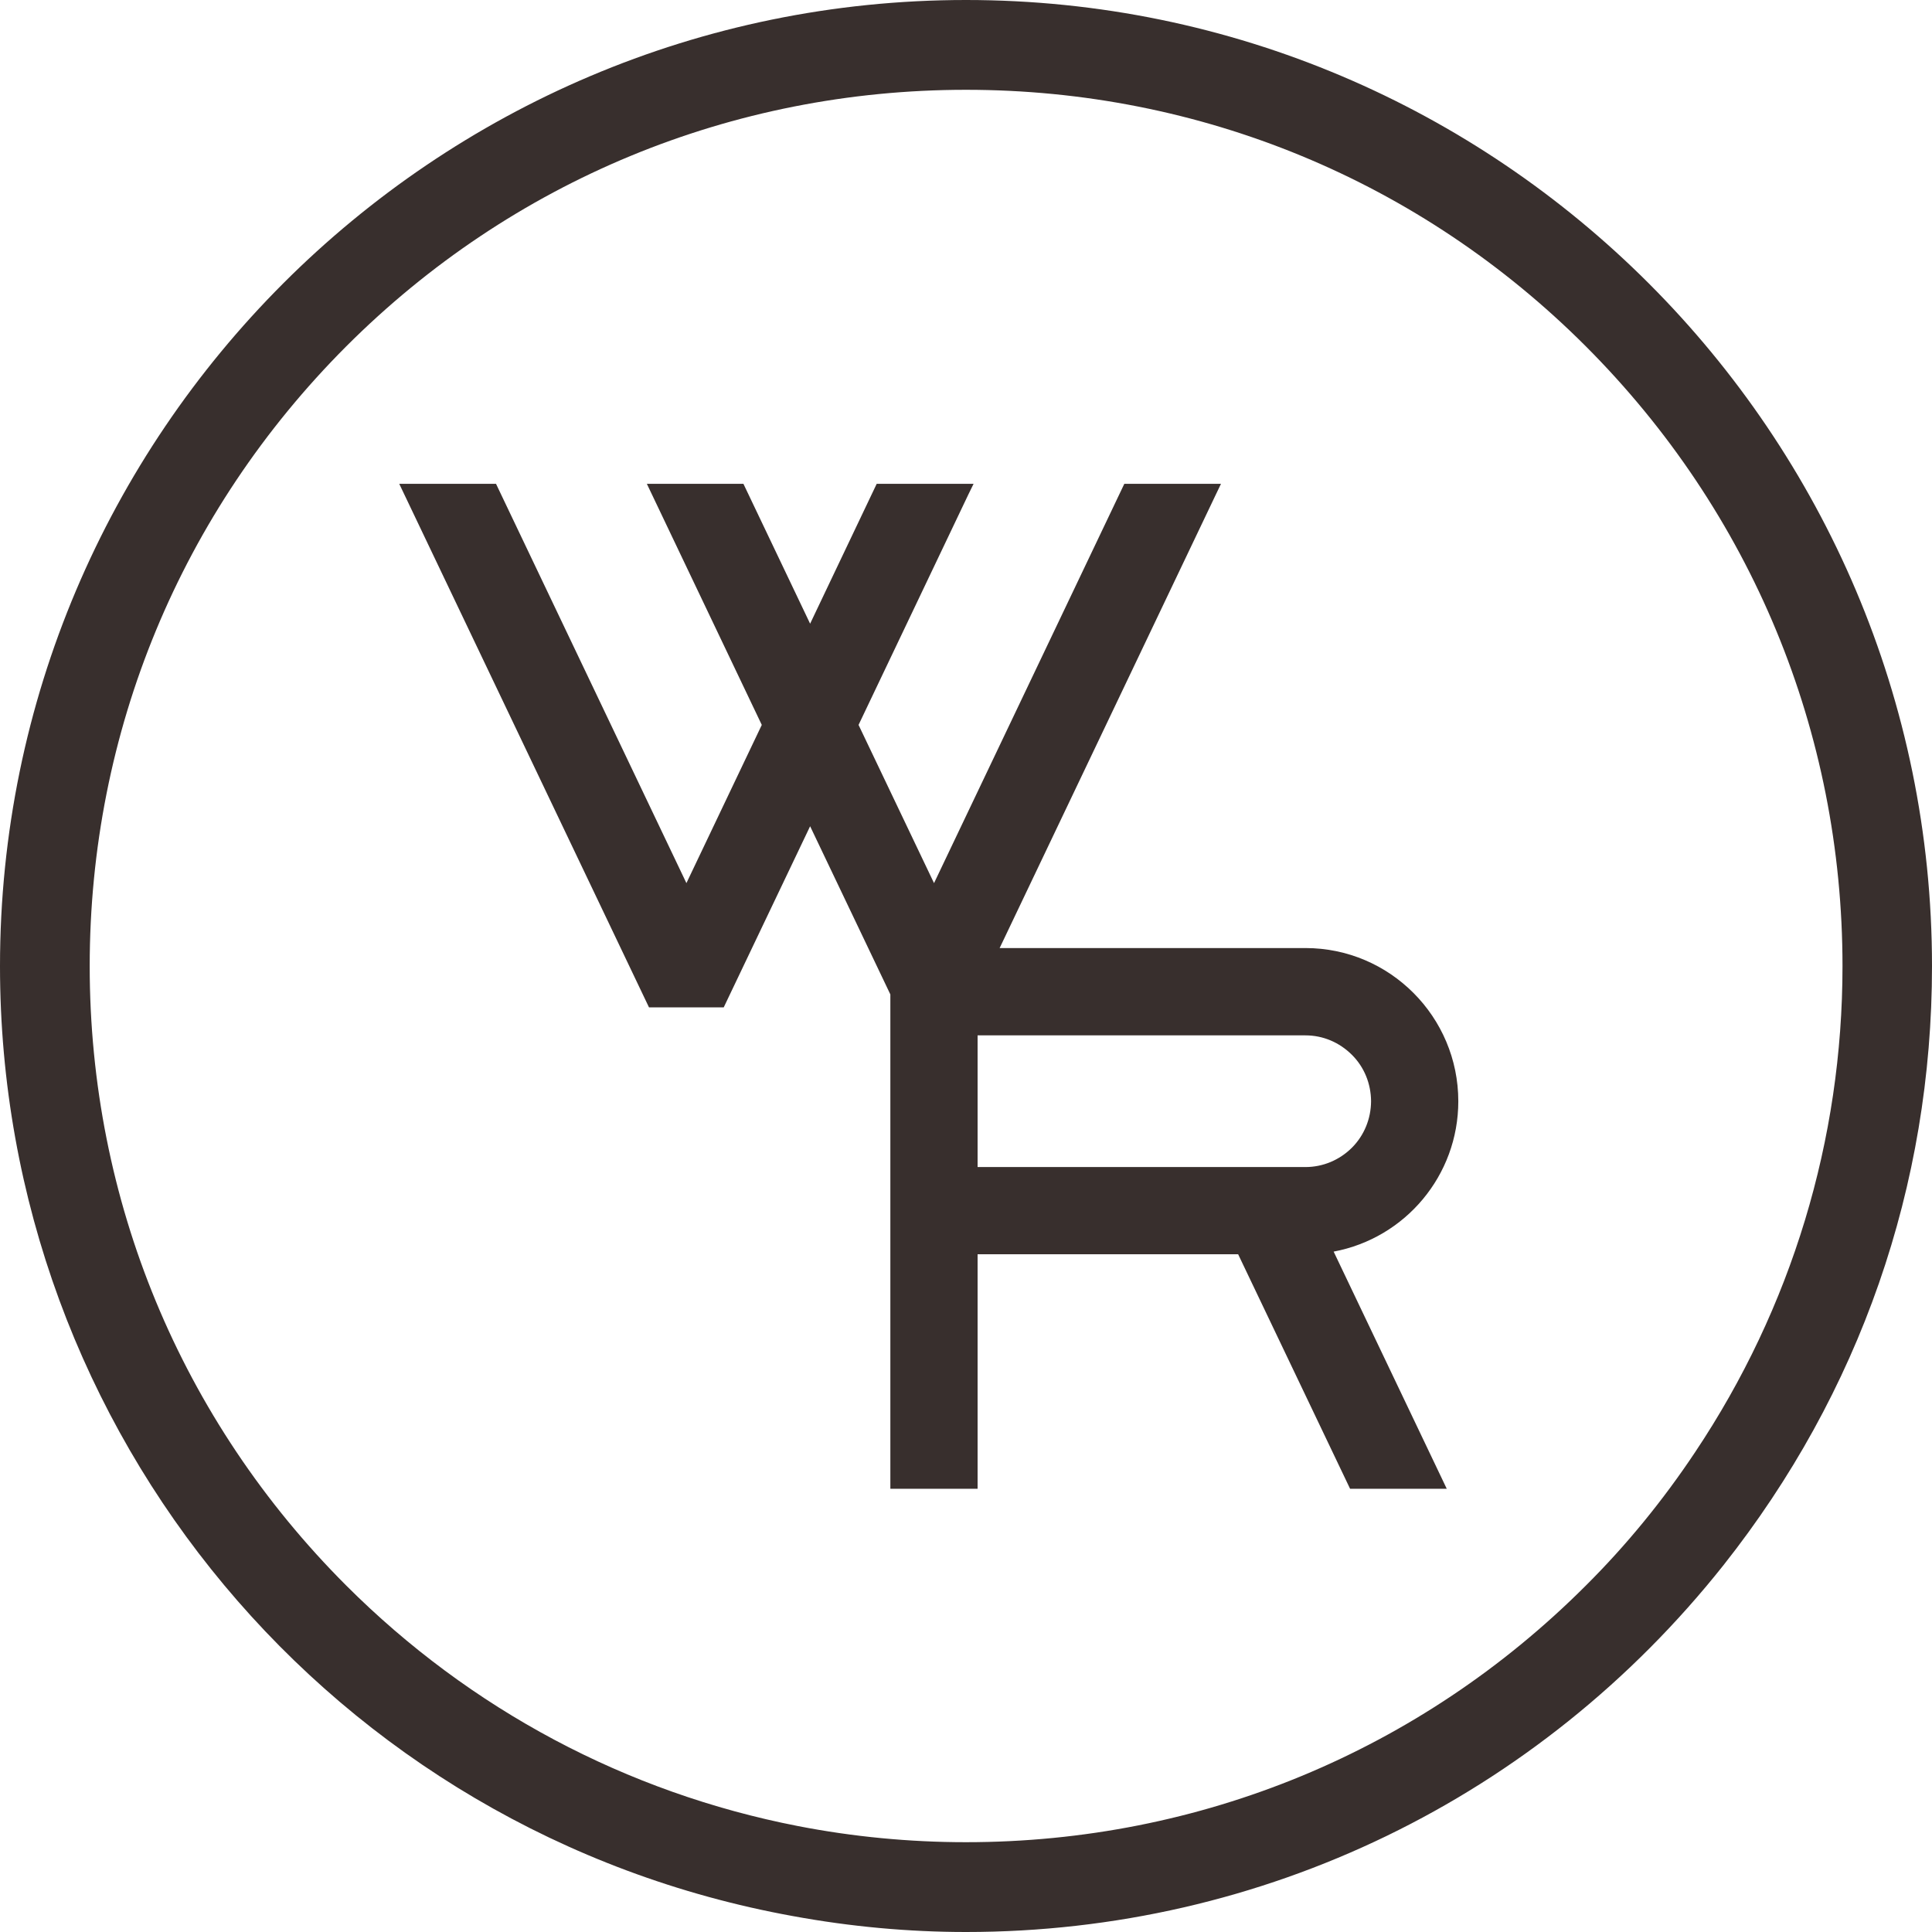 <svg xmlns="http://www.w3.org/2000/svg" width="570" height="570" viewBox="0 0 570 570">
  <path fill="#382F2D" fill-rule="evenodd" d="M483,80 C640.141,80 768,207.908 768,365.031 C768,429.844 746.726,490.936 706.463,541.799 C651.934,610.492 570.502,650 483,650 C466.137,650 448.962,648.436 431.944,645.308 C296.357,620.752 198,502.886 198,365.031 C198,207.908 325.858,80 483,80 Z M483,106.494 C413.955,106.494 349.009,133.334 300.173,182.163 C251.339,231.055 224.465,295.963 224.465,365.031 C224.465,434.069 251.339,498.976 300.173,547.806 C336.745,584.342 382.828,608.898 433.446,618.75 C449.681,621.91 466.356,623.505 483,623.505 C552.076,623.505 617.054,596.635 665.856,547.806 C677.869,535.856 688.694,522.593 698.141,508.392 C726.549,465.881 741.595,416.301 741.595,365.031 C741.595,295.963 714.692,231.055 665.856,182.163 C617.054,133.334 552.076,106.494 483,106.494 Z M344.346,222.75 L400.514,340.547 L422.749,293.872 L388.848,222.75 L417.338,222.75 L437.01,264.008 L456.649,222.75 L485.233,222.75 L483.7,225.88 L451.301,293.872 L473.568,340.547 L529.704,222.75 L558.225,222.75 L556.723,225.88 L492.926,359.704 L583.149,359.704 C608.043,359.704 628.245,379.99 628.245,404.907 C628.245,426.758 612.64,445.289 591.467,449.265 L591.467,449.265 L624.836,519.229 L596.315,519.229 L563.29,450.047 L486.421,450.047 L486.421,519.229 L460.683,519.229 L460.683,373.384 L437.01,323.768 L411.521,377.203 L389.473,377.203 L315.793,222.75 L344.346,222.75 Z M583.149,385.467 L486.421,385.467 L486.421,424.316 L583.149,424.316 C588.277,424.316 593.158,422.281 596.847,418.619 C600.506,414.956 602.477,410.042 602.508,404.907 C602.477,399.743 600.506,394.828 596.847,391.196 C593.158,387.534 588.341,385.467 583.149,385.467 L583.149,385.467 Z" transform="translate(-198 -80)"/>
</svg>
